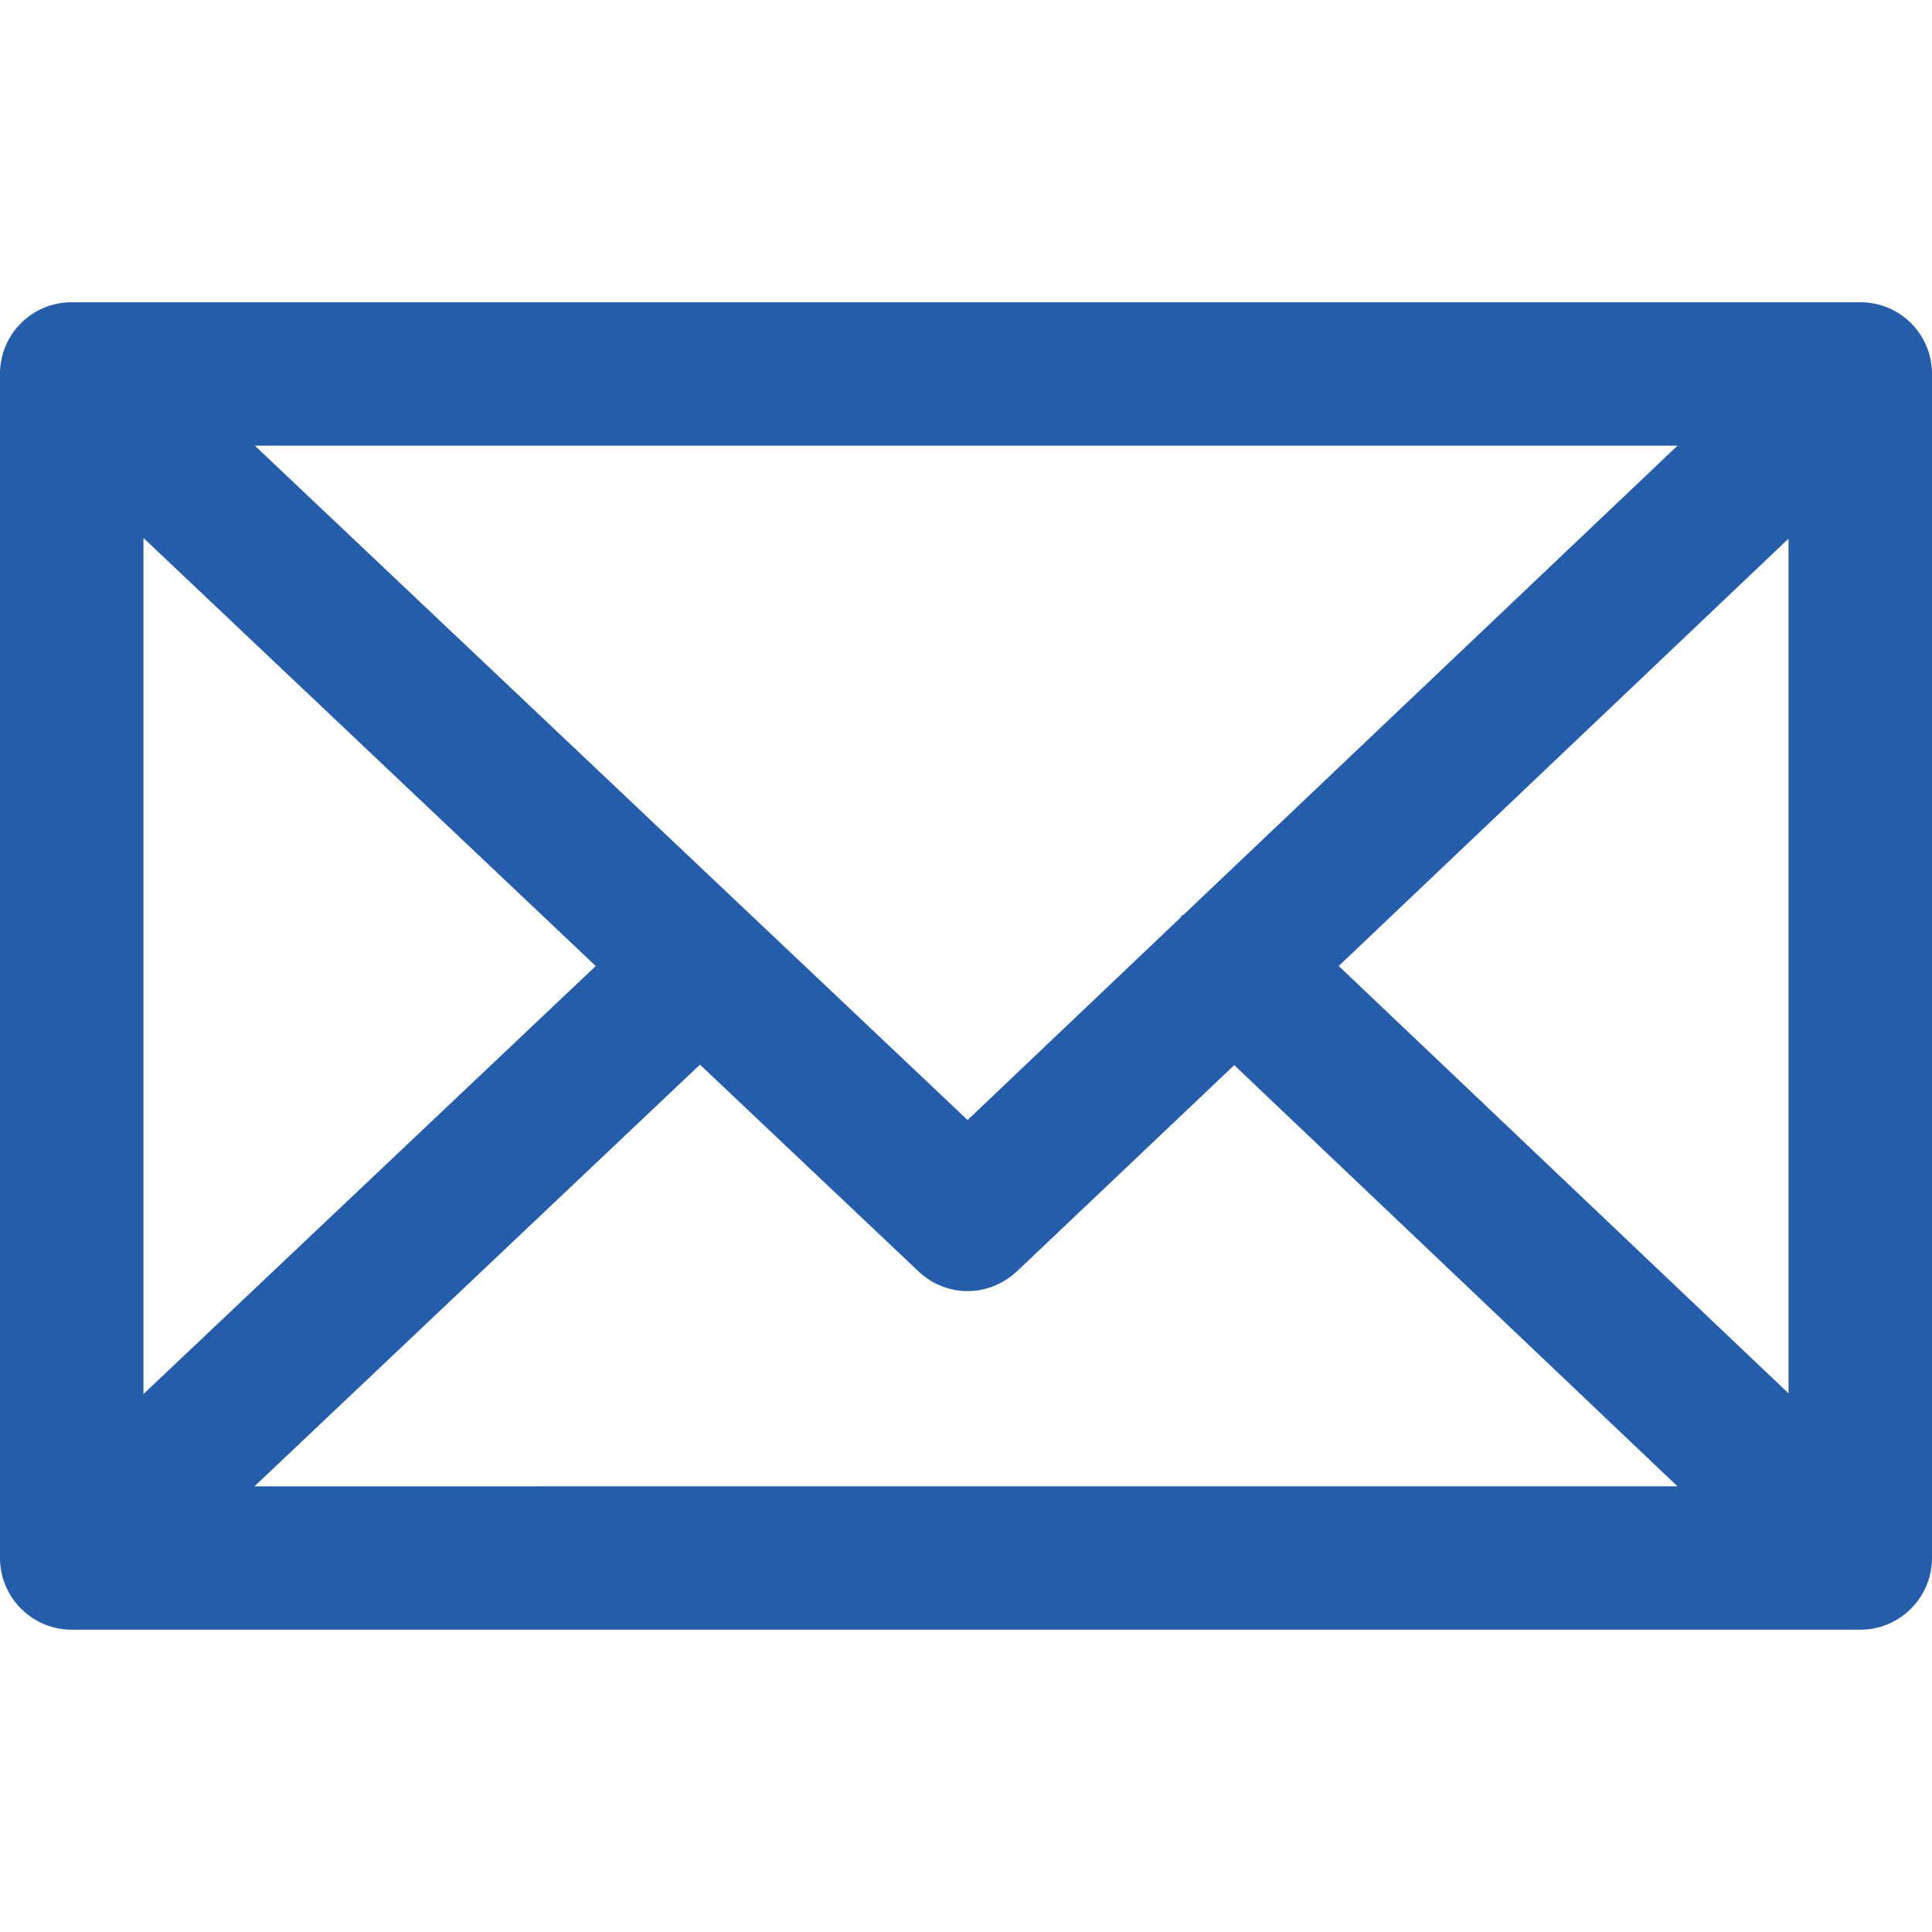 <?xml version="1.0" encoding="utf-8"?>
<!-- Generator: Adobe Illustrator 25.2.1, SVG Export Plug-In . SVG Version: 6.00 Build 0)  -->
<svg version="1.1" id="レイヤー_1" xmlns="http://www.w3.org/2000/svg" xmlns:xlink="http://www.w3.org/1999/xlink" x="0px"
	 y="0px" viewBox="0 0 50 50" style="enable-background:new 0 0 50 50;" xml:space="preserve">
<style type="text/css">
	.st0{fill:#255DAB;}
</style>
<g>
	<path class="st0" d="M48.143,7.822H1.856C0.831,7.822,0,8.644,0,9.677v30.645
		c0,1.017,0.831,1.855,1.856,1.855h46.287C49.169,42.178,50,41.34,50,40.323V9.677
		C50,8.644,49.169,7.822,48.143,7.822z M43.414,11.534L30.627,23.677
		c-0.008,0.017-0.033,0-0.049,0.017c-0.009,0.014-0.009,0.031-0.017,0.045
		l-5.52,5.247L6.595,11.534H43.414z M3.713,13.923l11.705,11.078L3.713,36.077
		V13.923z M6.587,38.465L18.115,27.553l5.649,5.344
		c0.356,0.34,0.815,0.517,1.277,0.517c0.459,0,0.92-0.177,1.283-0.517
		l5.618-5.331l11.472,10.9H6.587z M46.287,36.06L34.646,25l11.641-11.06
		V36.06z"/>
</g>
</svg>
